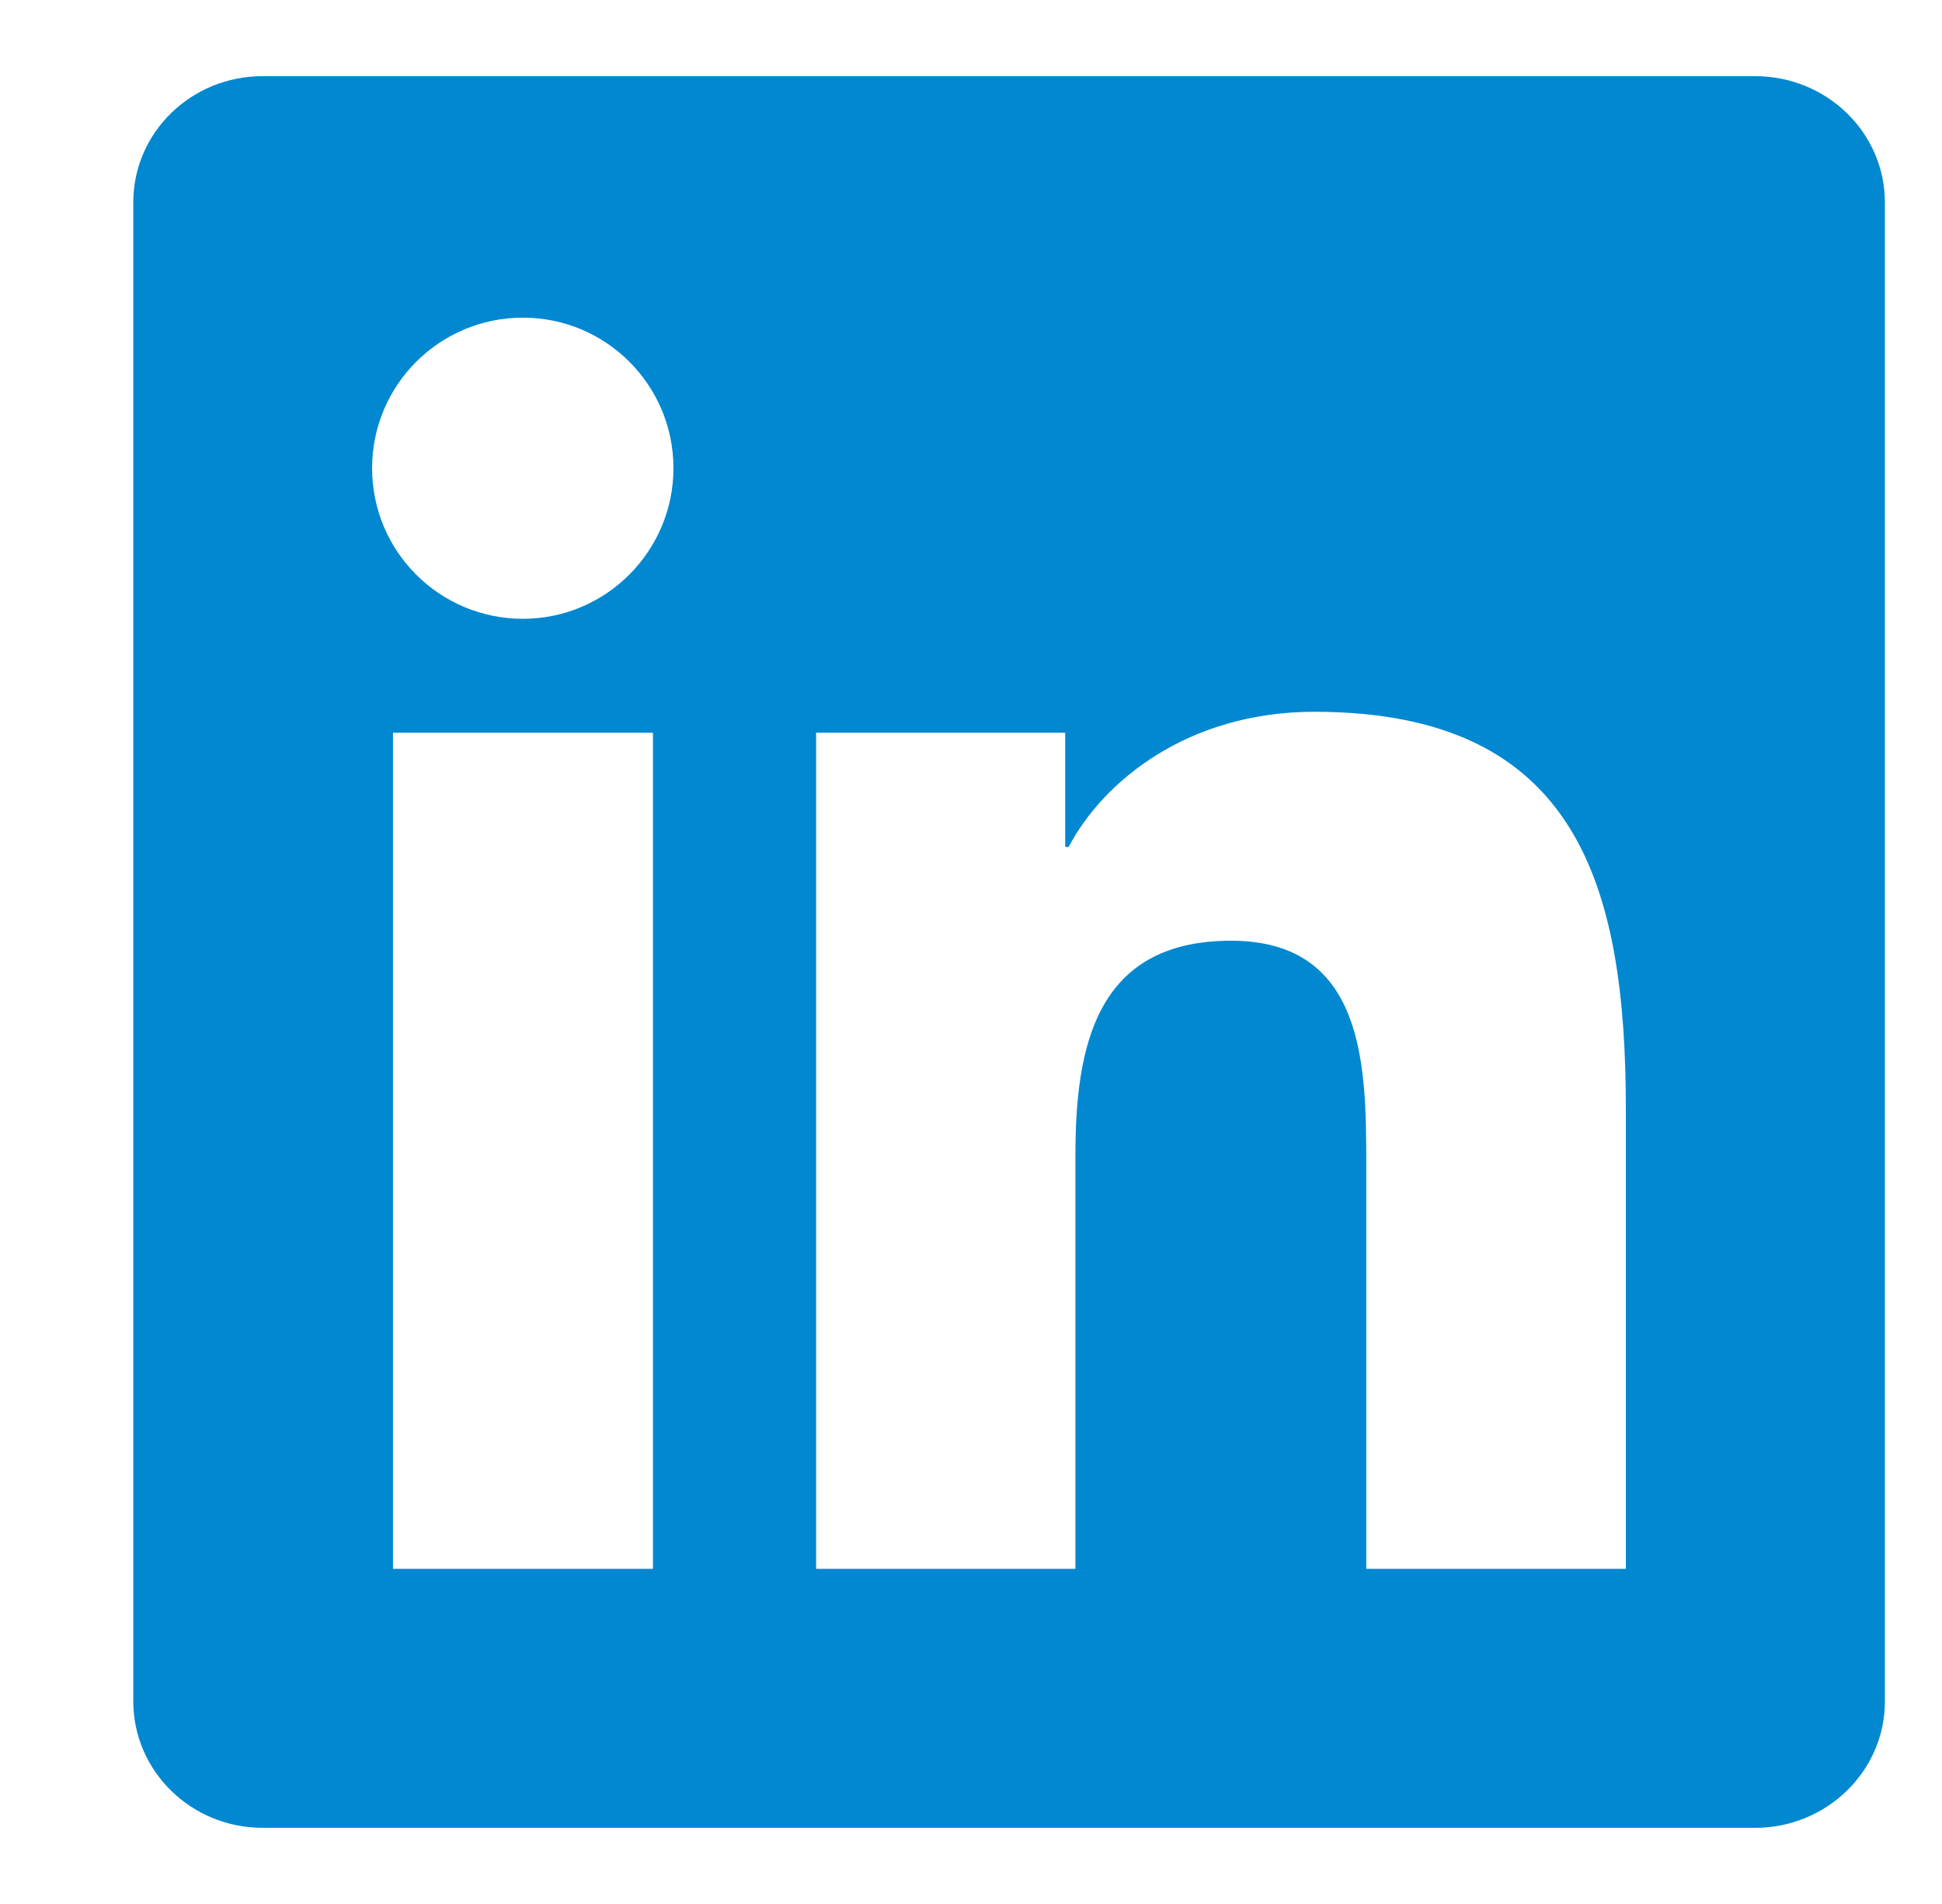 <svg xmlns="http://www.w3.org/2000/svg" width="51" height="50" viewBox="0 0 24 25" fill="none">
  <path d="M22.297 1H2.698C1.759 1 1 1.741 1 2.658V22.338C1 23.254 1.759 24 2.698 24H22.297C23.236 24 24 23.254 24 22.342V2.658C24 1.741 23.236 1 22.297 1ZM7.824 20.599H4.41V9.621H7.824V20.599ZM6.117 8.125C5.021 8.125 4.136 7.24 4.136 6.148C4.136 5.056 5.021 4.171 6.117 4.171C7.208 4.171 8.093 5.056 8.093 6.148C8.093 7.235 7.208 8.125 6.117 8.125ZM20.599 20.599H17.19V15.263C17.19 13.991 17.167 12.352 15.415 12.352C13.641 12.352 13.371 13.74 13.371 15.173V20.599H9.966V9.621H13.237V11.121H13.282C13.735 10.258 14.849 9.346 16.507 9.346C19.962 9.346 20.599 11.62 20.599 14.575V20.599Z" fill="#0288D1"/>
</svg>